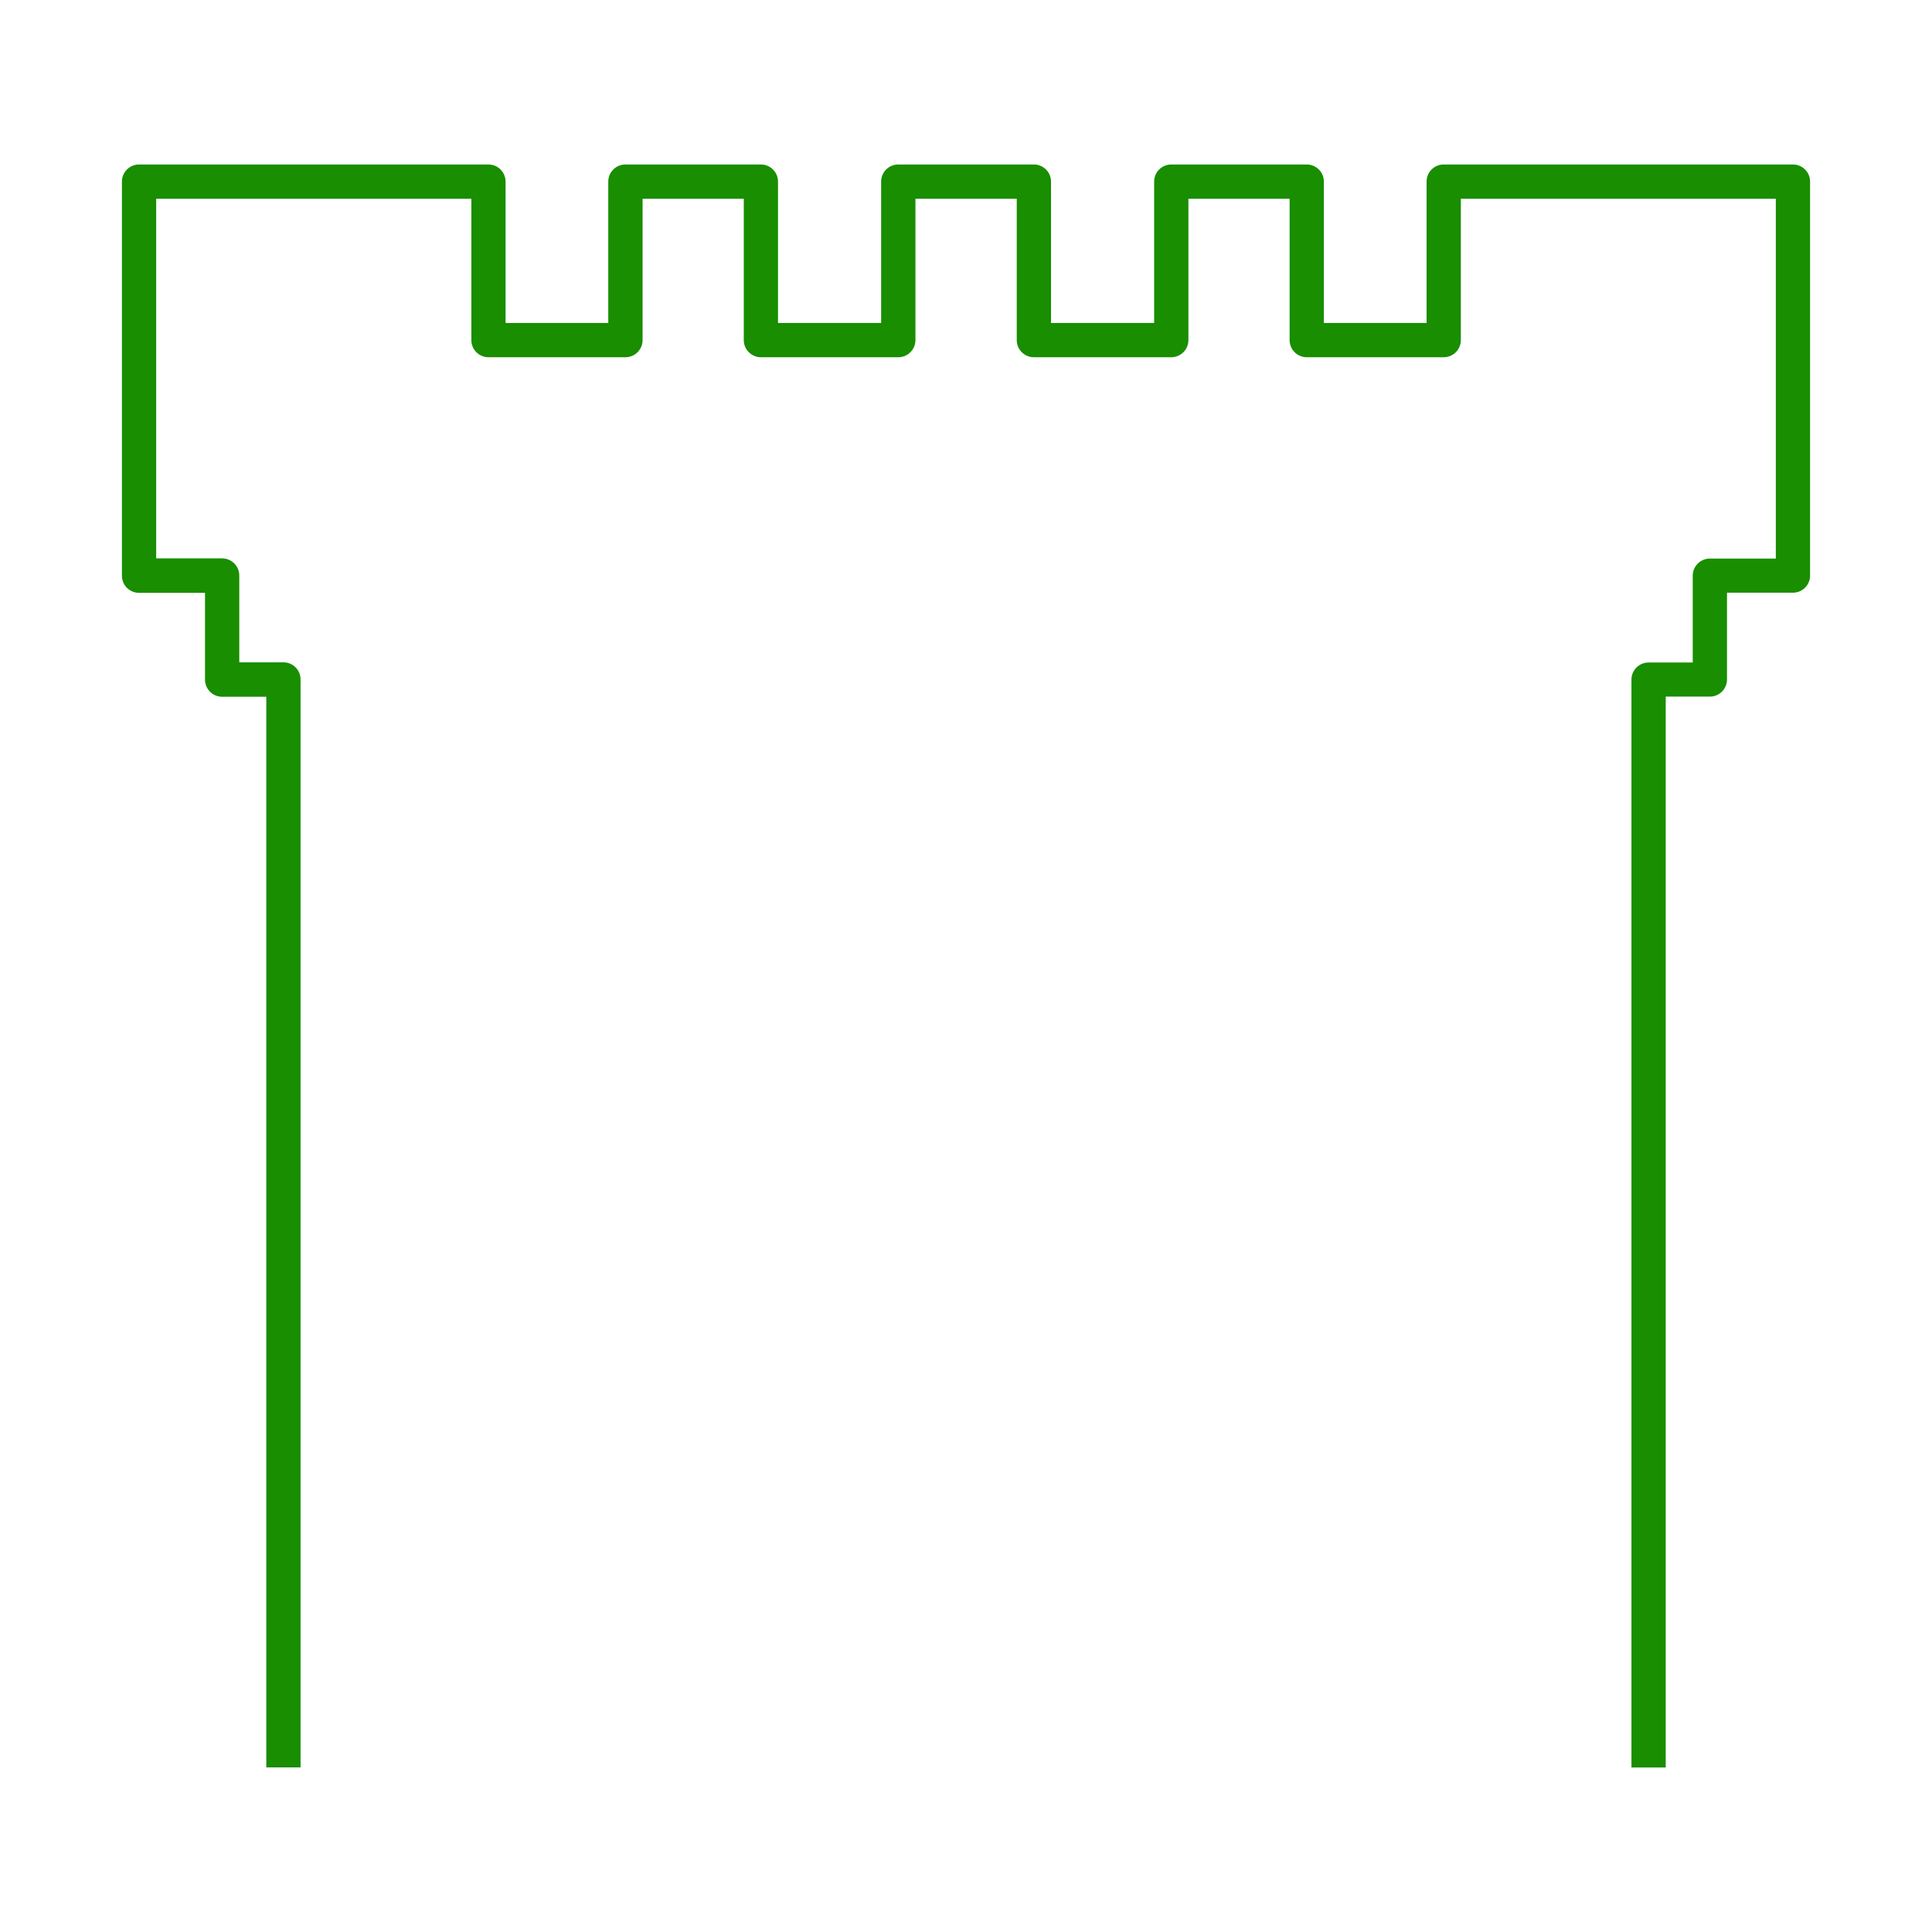 <svg xmlns="http://www.w3.org/2000/svg" version="1.1" xmlns:xlink="http://www.w3.org/1999/xlink" xmlns:svgjs="http://svgjs.dev/svgjs" width="512" height="512"><svg id="SvgjsSvg1023" data-name="Layer_2" xmlns="http://www.w3.org/2000/svg" width="512" height="512" viewBox="0 0 512 512">
  <g id="SvgjsG1022" data-name="Layer_1-2">
    <path d="M441.43,468.41h-9.08V180.11c0-2.51,2.03-4.54,4.54-4.54h11.7v-23c0-2.51,2.03-4.54,4.54-4.54h17.48V52.67h-83.47v37.46c0,2.51-2.03,4.54-4.54,4.54h-36.3c-2.51,0-4.54-2.03-4.54-4.54v-37.46h-26.82v37.46c0,2.51-2.03,4.54-4.54,4.54h-36.41c-2.51,0-4.54-2.03-4.54-4.54v-37.46h-26.85v37.46c0,2.51-2.03,4.54-4.54,4.54h-36.41c-2.51,0-4.54-2.03-4.54-4.54v-37.46h-26.82v37.46c0,2.51-2.03,4.54-4.54,4.54h-36.3c-2.51,0-4.54-2.03-4.54-4.54v-37.46H41.39v95.31h17.48c2.51,0,4.54,2.03,4.54,4.54v23h11.7c2.51,0,4.54,2.03,4.54,4.54v288.31h-9.08V184.65h-11.7c-2.51,0-4.54-2.03-4.54-4.54v-23h-17.48c-2.51,0-4.54-2.03-4.54-4.54V48.13c0-2.51,2.03-4.54,4.54-4.54h92.59c2.51,0,4.54,2.03,4.54,4.54v37.46h27.22v-37.46c0-2.51,2.03-4.54,4.54-4.54h35.9c2.51,0,4.54,2.03,4.54,4.54v37.46h27.33v-37.46c0-2.51,2.03-4.54,4.54-4.54h35.94c2.51,0,4.54,2.03,4.54,4.54v37.46h27.33v-37.46c0-2.51,2.03-4.54,4.54-4.54h35.9c2.51,0,4.54,2.03,4.54,4.54v37.46h27.22v-37.46c0-2.51,2.03-4.54,4.54-4.54h92.55c2.51,0,4.54,2.03,4.54,4.54v104.4c0,2.51-2.03,4.54-4.54,4.54h-17.48v23c0,2.51-2.03,4.54-4.54,4.54h-11.7v283.8Z" fill="#188e00"></path>
  </g>
</svg><style>@media (prefers-color-scheme: light) { :root { filter: none; } }
@media (prefers-color-scheme: dark) { :root { filter: none; } }
</style></svg>